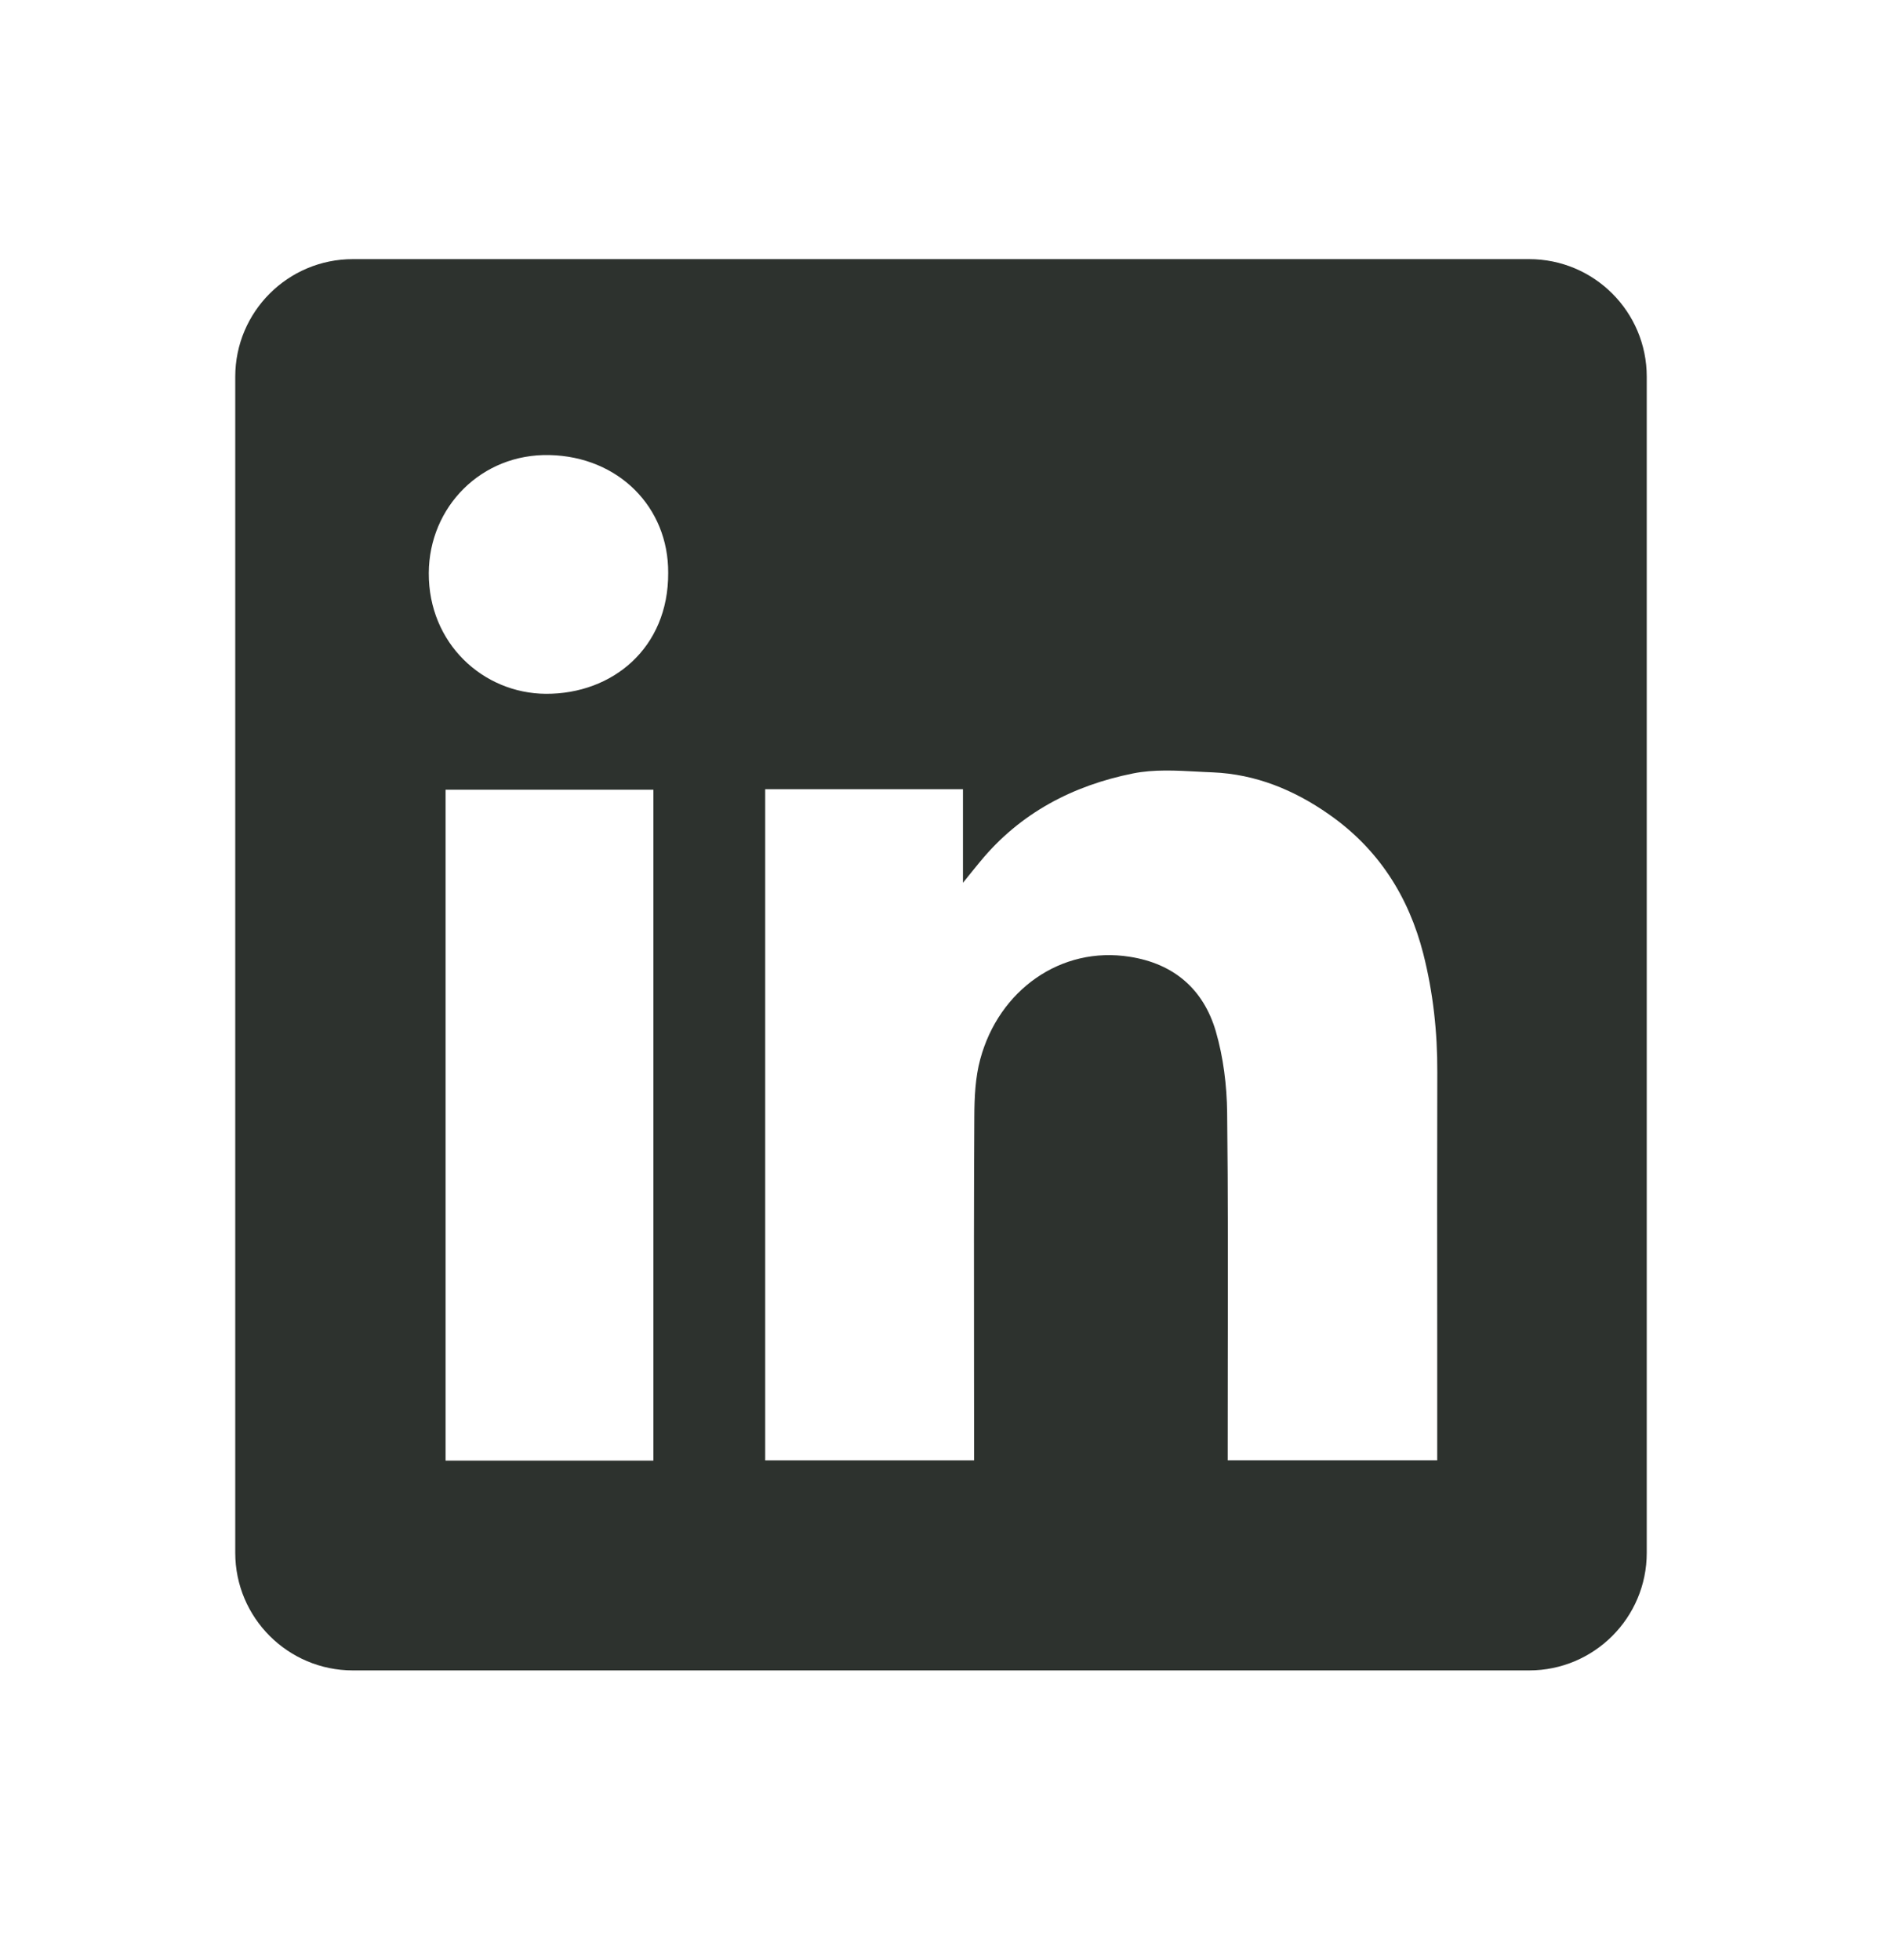 <svg width="24" height="25" viewBox="0 0 24 25" fill="none" xmlns="http://www.w3.org/2000/svg">
<path fill-rule="evenodd" clip-rule="evenodd" d="M4.5 3.305C3.672 3.305 3 3.976 3 4.805V19.805C3 20.633 3.672 21.305 4.5 21.305H19.5C20.328 21.305 21 20.633 21 19.805V4.805C21 3.976 20.328 3.305 19.5 3.305H4.5ZM8.521 7.307C8.526 8.264 7.811 8.853 6.961 8.849C6.161 8.844 5.464 8.207 5.468 7.309C5.472 6.464 6.14 5.784 7.008 5.804C7.888 5.824 8.526 6.469 8.521 7.307ZM12.28 10.066H9.76H9.758V18.626H12.422V18.427C12.422 18.047 12.421 17.667 12.421 17.287C12.42 16.273 12.419 15.258 12.425 14.244C12.426 13.998 12.437 13.742 12.501 13.508C12.738 12.63 13.527 12.063 14.407 12.203C14.973 12.291 15.347 12.619 15.504 13.152C15.601 13.485 15.645 13.844 15.649 14.191C15.661 15.239 15.659 16.286 15.657 17.334C15.657 17.704 15.656 18.074 15.656 18.444V18.625H18.328V18.42C18.328 17.968 18.328 17.516 18.328 17.064C18.327 15.934 18.326 14.805 18.329 13.675C18.331 13.164 18.276 12.661 18.151 12.167C17.964 11.433 17.577 10.826 16.948 10.387C16.503 10.075 16.013 9.874 15.466 9.851C15.404 9.849 15.341 9.845 15.278 9.842C14.998 9.827 14.714 9.811 14.447 9.865C13.682 10.019 13.01 10.369 12.502 10.986C12.443 11.057 12.385 11.129 12.299 11.236L12.28 11.26V10.066ZM5.682 18.629H8.332V10.072H5.682V18.629Z" fill="#2D322E"/>
</svg>
